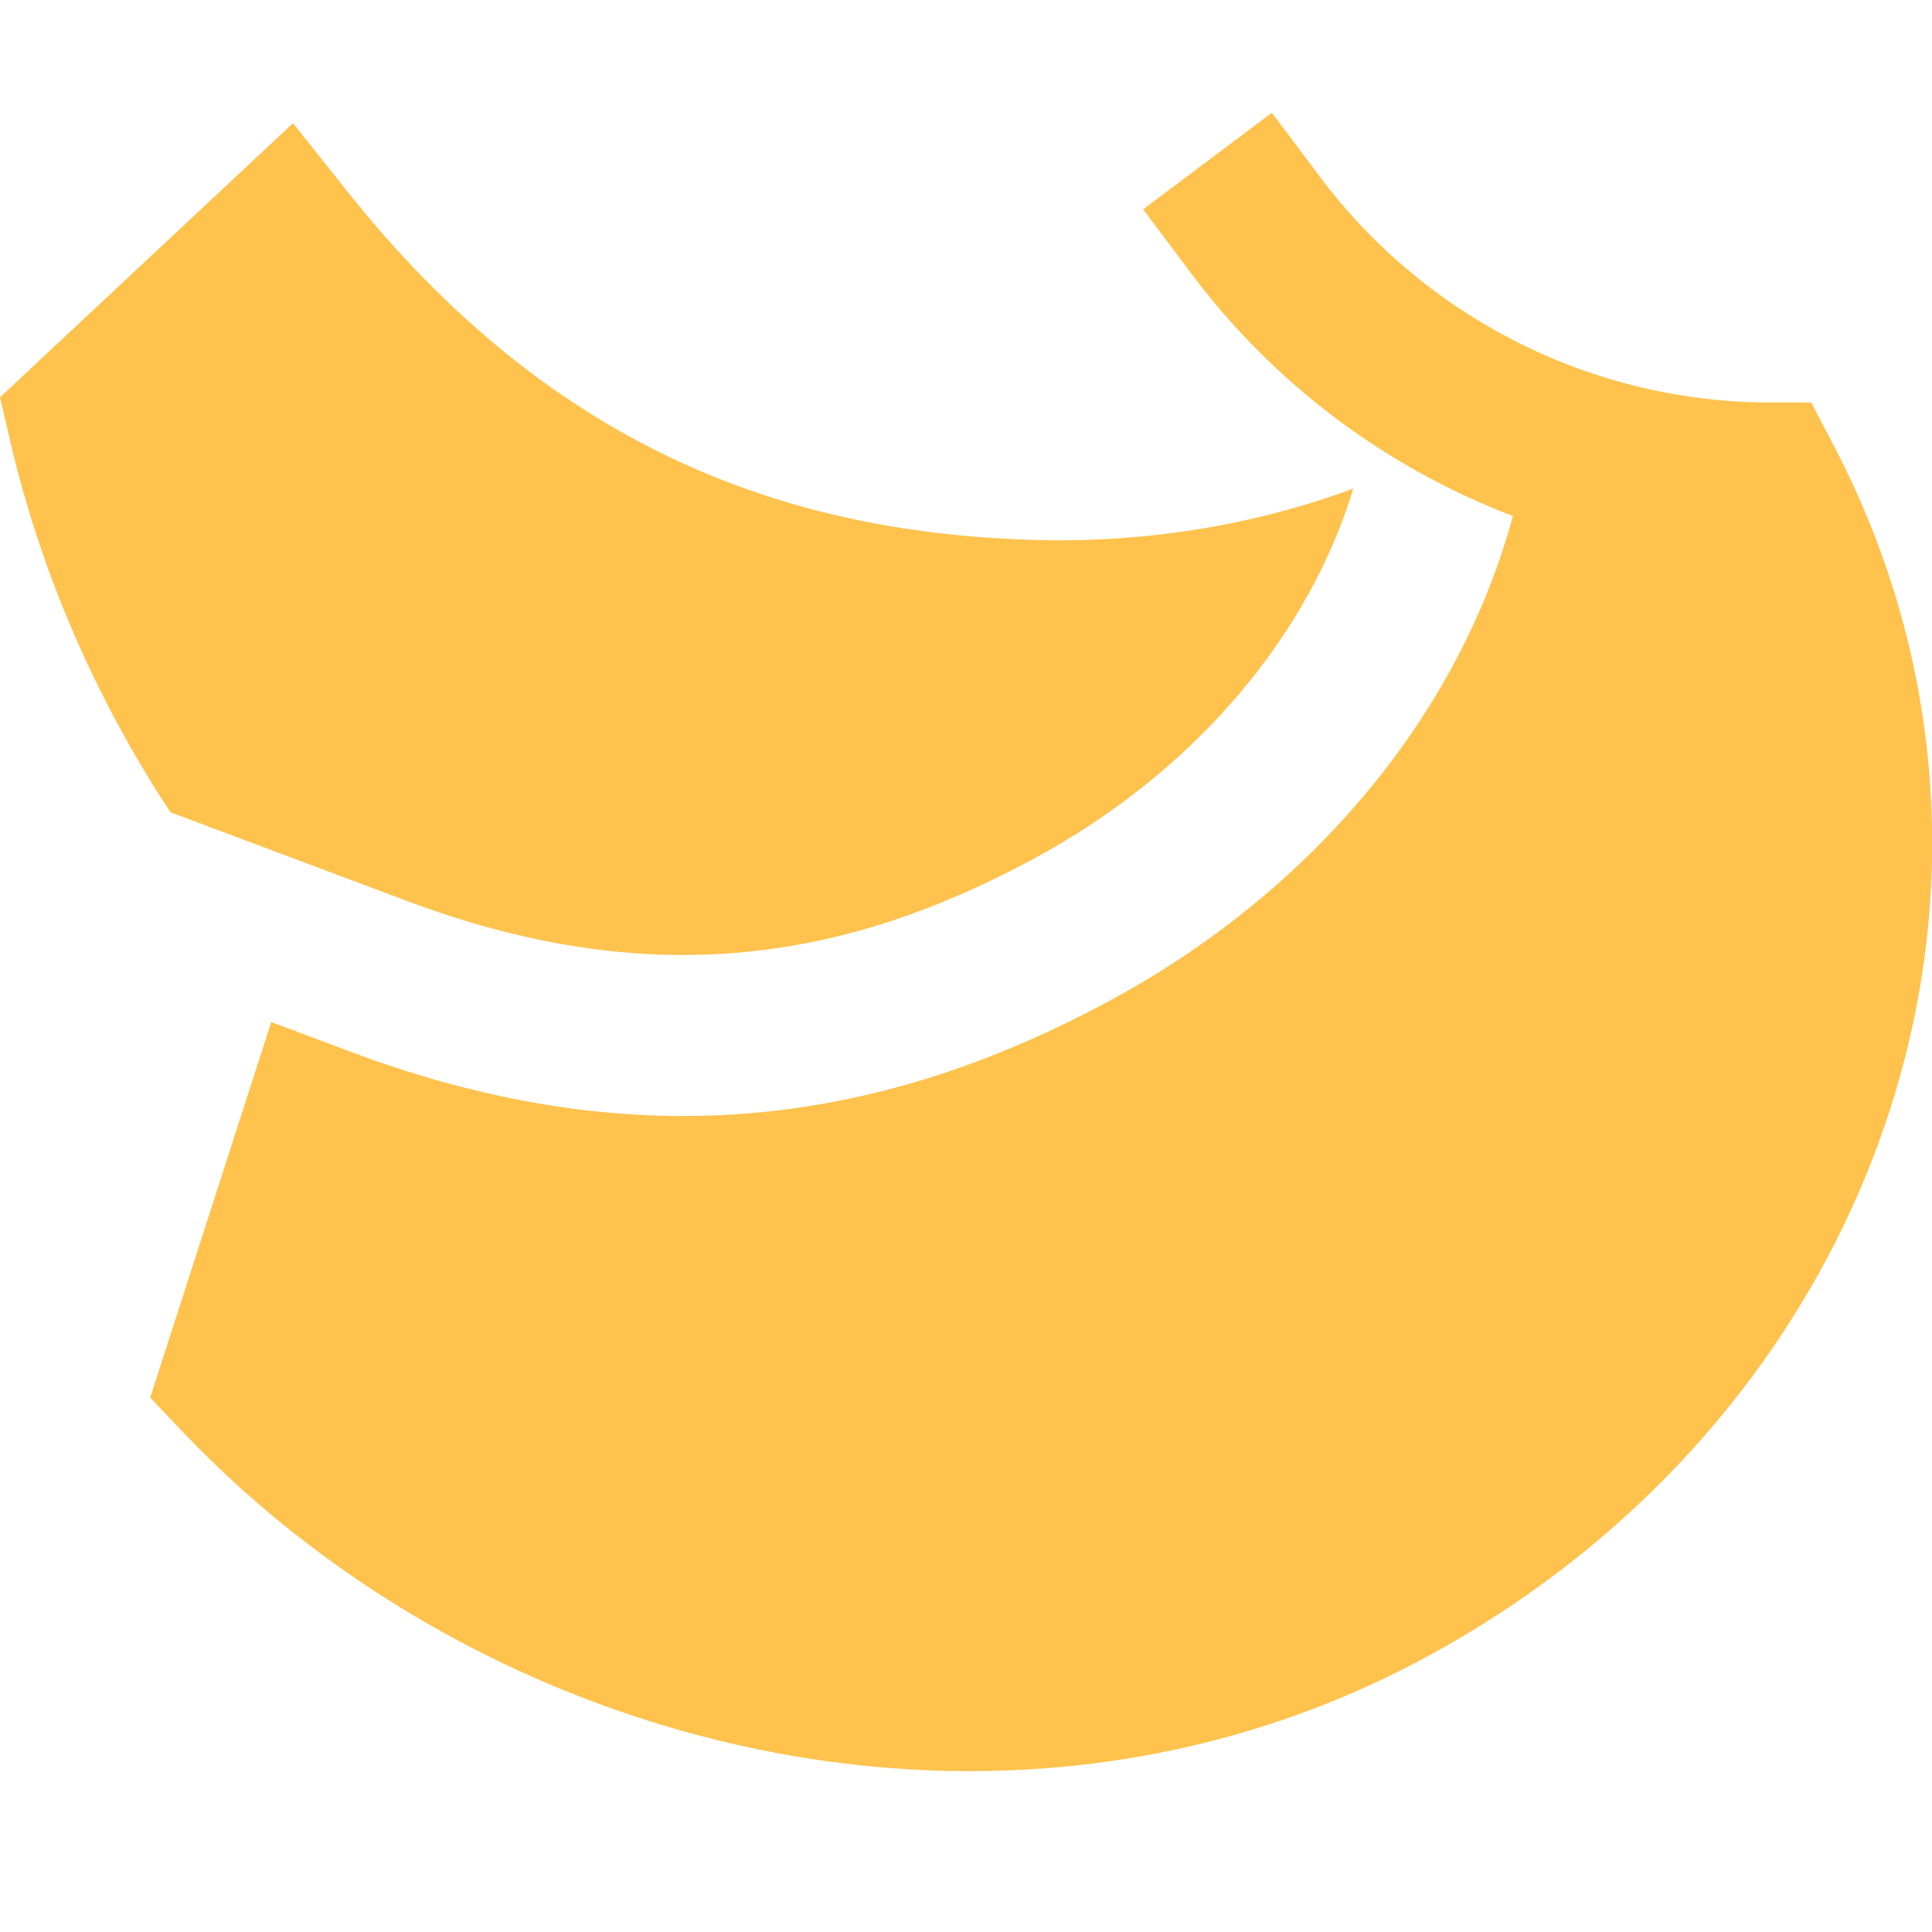 <svg xmlns="http://www.w3.org/2000/svg" fill="none" viewBox="0 0 40 40" height="40" width="40">
<g clip-path="url(#clip0_318_532)">
<path fill="#FEC24D" d="M23.667 4.334L24.667 5.667C26.389 7.964 28.708 9.686 31.322 10.683C30.242 14.708 27.241 18.434 22.918 20.75C18.411 23.164 13.409 24.082 7.252 21.773L5.616 21.16L3.11 28.937L3.793 29.655C10.07 36.252 20.752 39.009 29.457 34.346C38.834 29.323 42.729 18.342 37.968 9.229L37.501 8.334H36.667C32.995 8.334 29.537 6.605 27.333 3.667L26.333 2.334L23.667 4.334ZM6.067 2.55L7.191 3.963C11.393 9.245 16.202 11.008 21.314 11.176C23.688 11.254 25.965 10.876 28.018 10.116C27.131 13.055 24.834 15.942 21.344 17.811C17.563 19.837 13.56 20.579 8.422 18.652L3.529 16.817C1.986 14.477 0.851 11.868 0.219 9.164L0 8.226L6.067 2.55Z" clip-rule="evenodd" fill-rule="evenodd"></path>
</g>
<defs>
<clipPath id="clip0_318_532">
<rect fill="white" height="40" width="40"></rect>
</clipPath>
</defs>
</svg>

